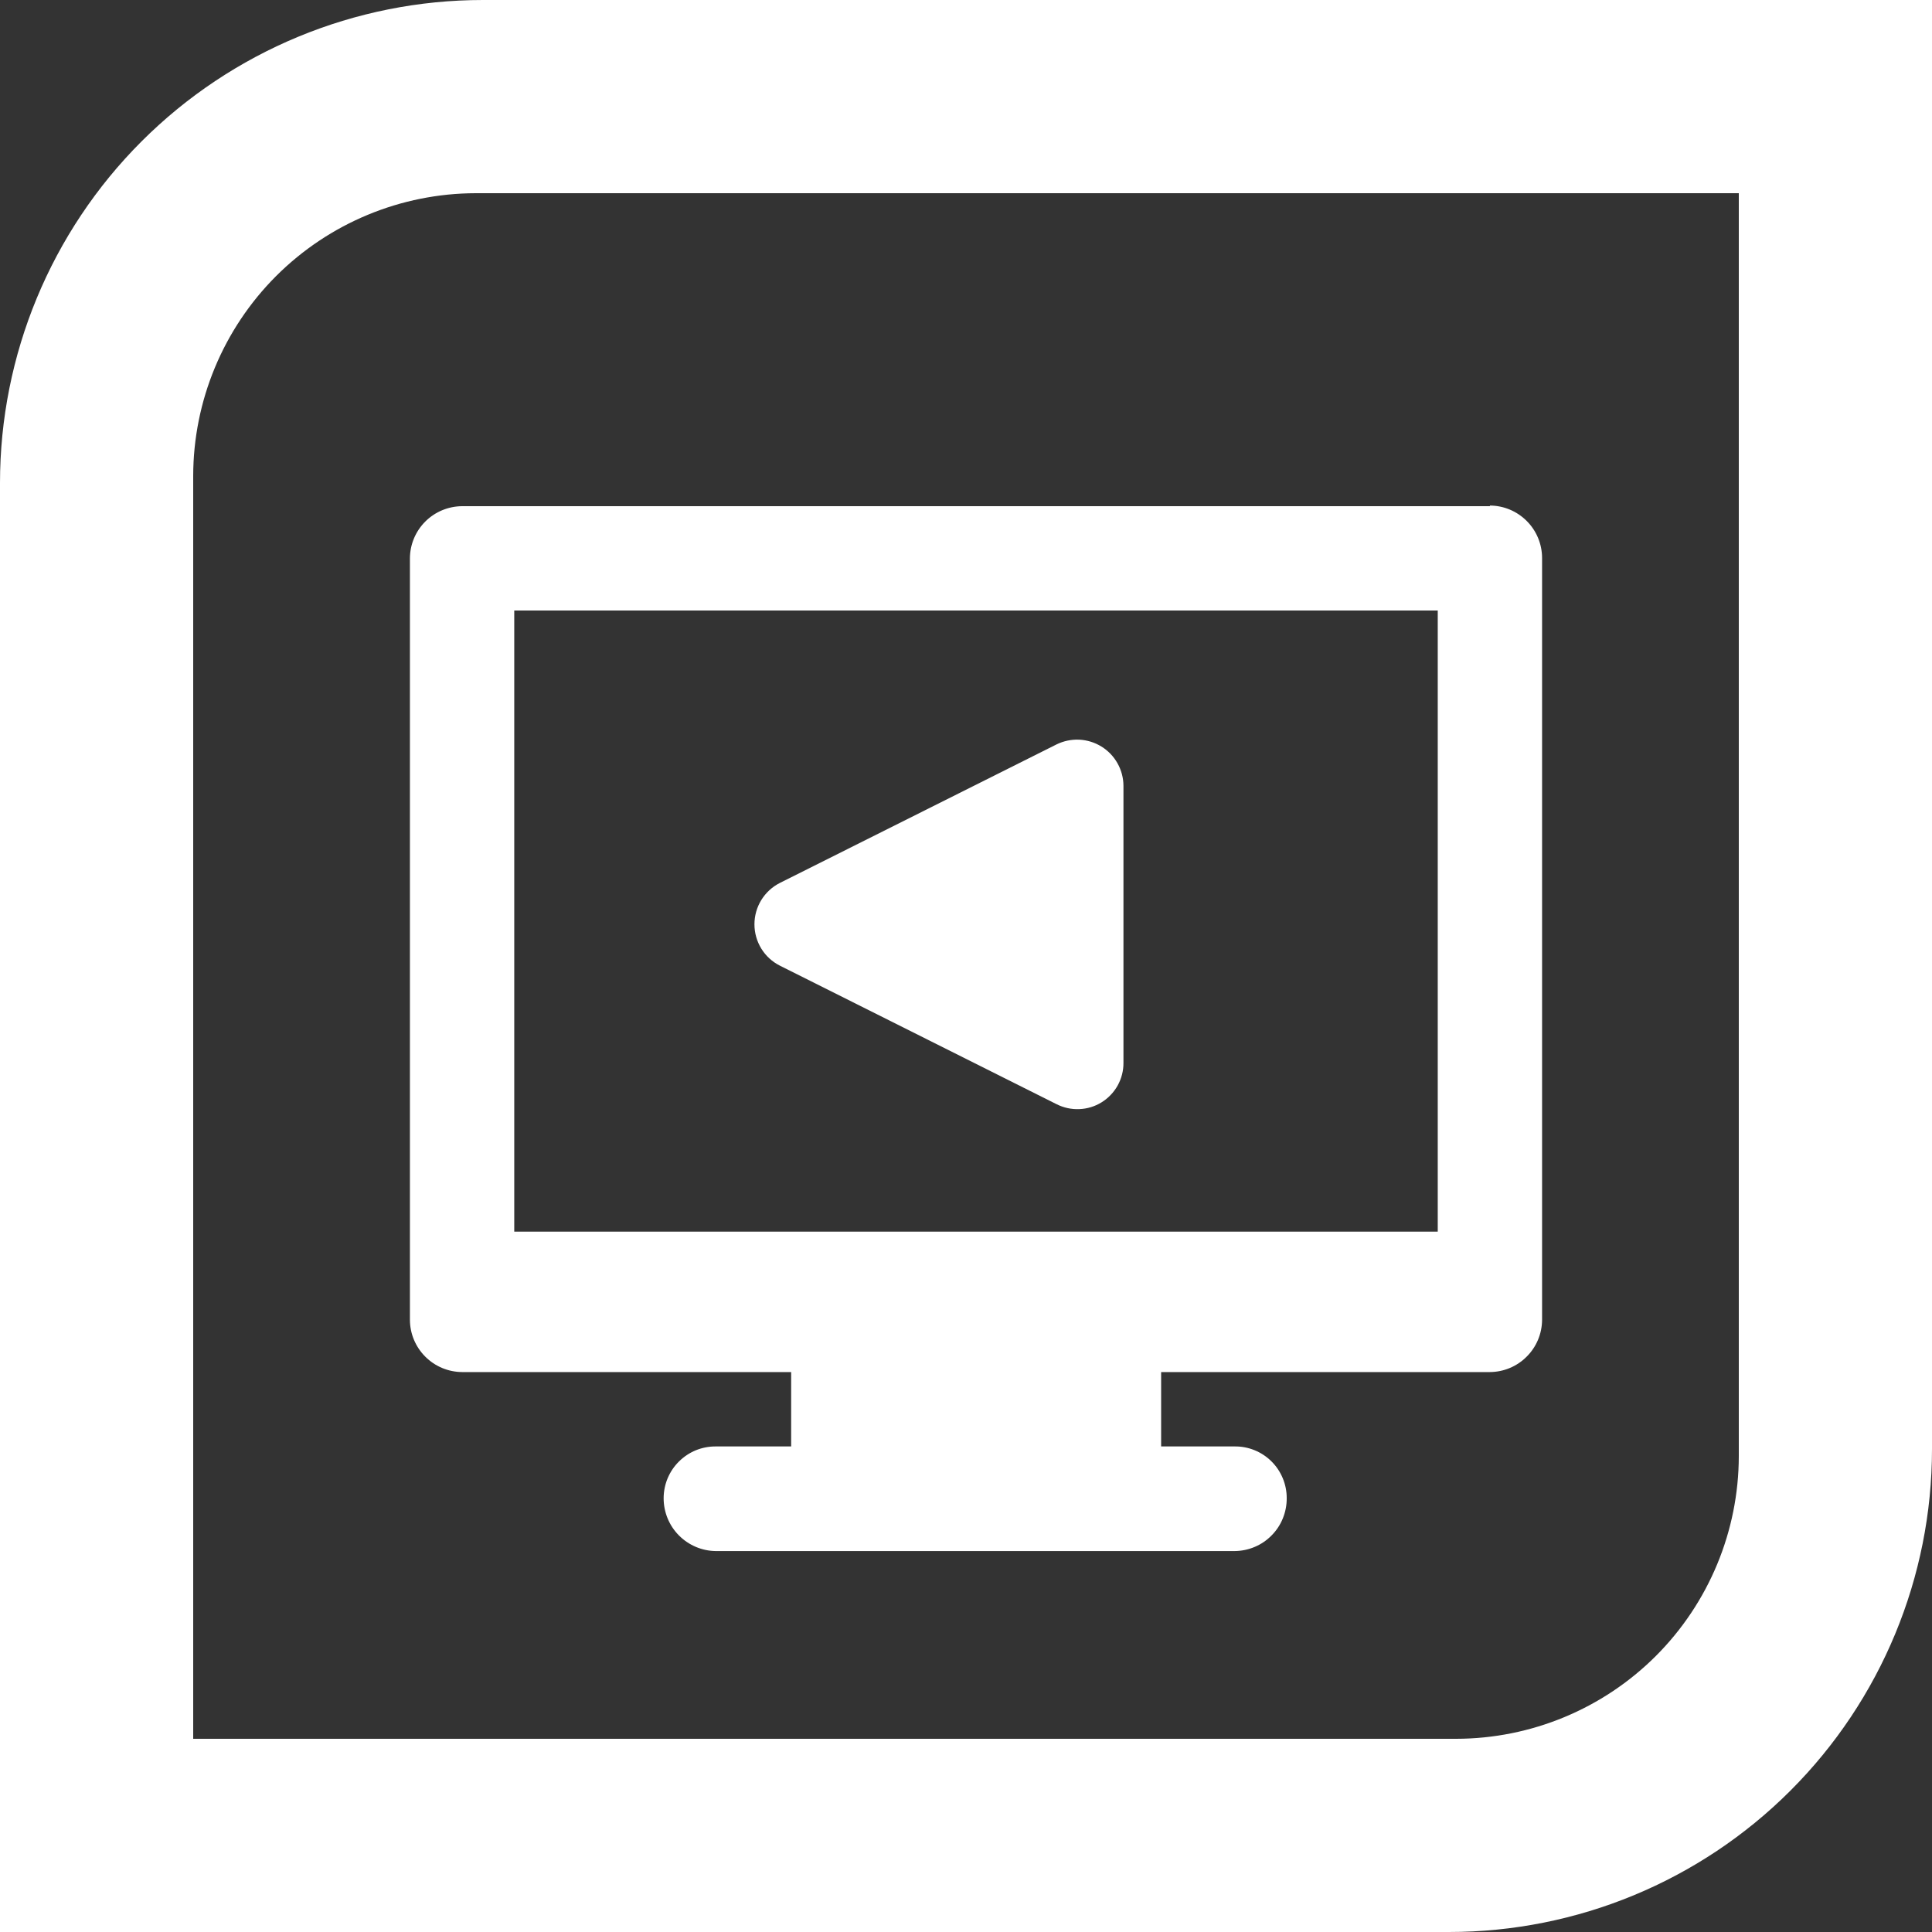 <svg width="40" height="40" viewBox="0 0 40 40" fill="none" xmlns="http://www.w3.org/2000/svg">
<rect x="0" y="0" width="40" height="40" fill="#333333" stroke="none"/>
<g clip-path="url(#clip0_51_1343)">
<path d="M36 30.147C35.998 31.698 35.381 33.186 34.284 34.284C33.186 35.381 31.698 35.998 30.147 36H4V9.853C4.002 8.302 4.619 6.814 5.716 5.716C6.814 4.619 8.301 4.002 9.853 4H36V30.147ZM40 30V3.05176e-05H10C7.348 3.05176e-05 4.804 1.054 2.929 2.929C1.054 4.804 0 7.348 0 10V40H30C32.652 40 35.196 38.947 37.071 37.071C38.946 35.196 40 32.652 40 30Z" fill="white"/>
<path d="M30.847 10.48H9.567C9.281 10.482 9.007 10.596 8.805 10.798C8.603 11 8.488 11.274 8.487 11.56V27.327C8.488 27.613 8.603 27.886 8.805 28.088C9.007 28.291 9.281 28.405 9.567 28.407H16.38V29.947H14.82C14.678 29.946 14.538 29.973 14.407 30.026C14.276 30.08 14.157 30.159 14.057 30.259C13.956 30.358 13.877 30.477 13.822 30.608C13.768 30.738 13.74 30.878 13.74 31.02C13.74 31.308 13.853 31.584 14.055 31.788C14.258 31.993 14.532 32.11 14.82 32.113H25.56C25.703 32.112 25.844 32.083 25.975 32.028C26.107 31.973 26.226 31.892 26.326 31.79C26.427 31.689 26.506 31.569 26.56 31.436C26.613 31.304 26.641 31.163 26.64 31.02C26.641 30.878 26.613 30.738 26.559 30.607C26.505 30.476 26.426 30.357 26.325 30.257C26.225 30.157 26.105 30.078 25.974 30.025C25.842 29.971 25.702 29.945 25.56 29.947H24.04V28.407H30.847C31.133 28.405 31.406 28.291 31.608 28.088C31.811 27.886 31.925 27.613 31.927 27.327V11.547C31.925 11.261 31.811 10.987 31.608 10.785C31.406 10.583 31.133 10.468 30.847 10.467V10.48ZM10.647 12.64H29.767V25.5H10.647V12.64Z" fill="white"/>
<path d="M23.26 16.28V22.007C23.261 22.17 23.219 22.331 23.14 22.474C23.06 22.617 22.945 22.737 22.806 22.823C22.667 22.909 22.508 22.957 22.345 22.963C22.181 22.97 22.019 22.934 21.873 22.86L16.147 19.993C15.988 19.913 15.855 19.791 15.762 19.64C15.669 19.488 15.62 19.314 15.62 19.137C15.62 18.959 15.669 18.785 15.762 18.634C15.855 18.483 15.988 18.36 16.147 18.28L21.873 15.413C22.019 15.341 22.181 15.307 22.344 15.314C22.506 15.322 22.664 15.37 22.803 15.456C22.942 15.541 23.056 15.66 23.136 15.802C23.216 15.944 23.259 16.104 23.26 16.267V16.28Z" fill="white"/>
</g>
<defs>
<clipPath id="clip0_51_1343">
<rect width="40" height="40" fill="white"/>
</clipPath>
</defs>
</svg>
